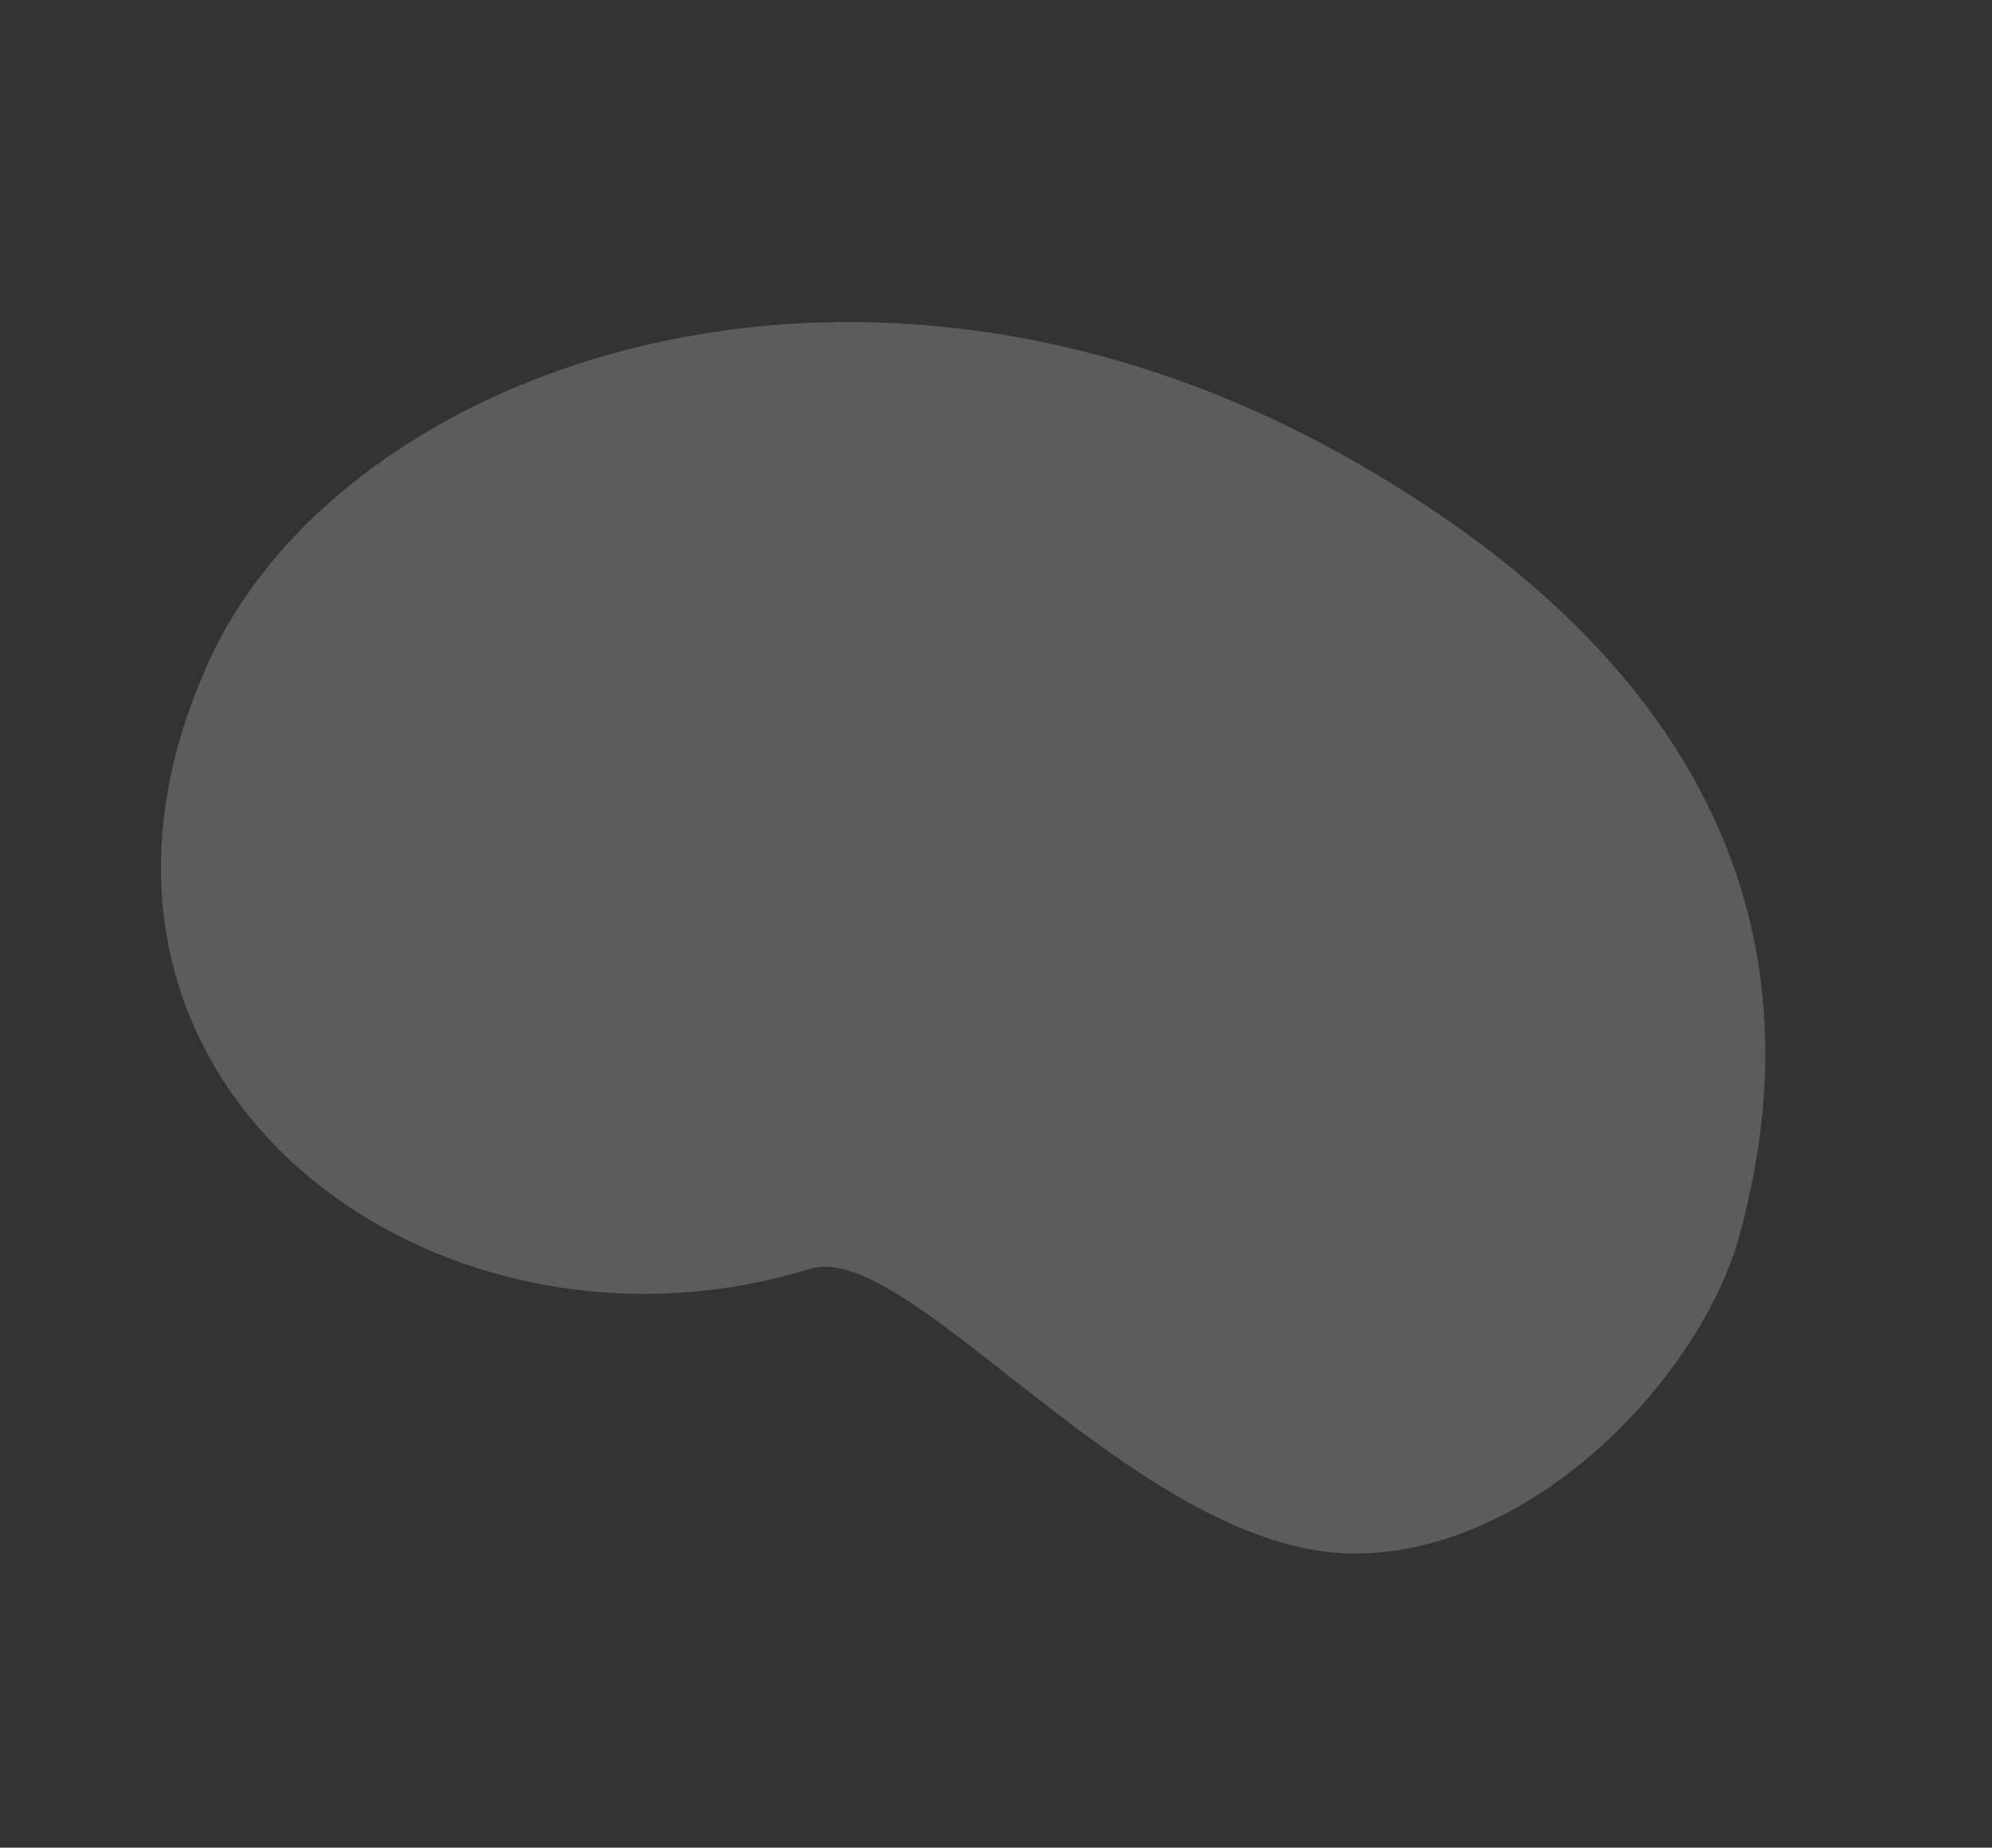 <svg xmlns="http://www.w3.org/2000/svg" xmlns:xlink="http://www.w3.org/1999/xlink" width="713.402" height="661.641" viewBox="0 0 713.402 661.641">
  <rect x="0" y="0" width="713.402" height="661.641" fill="#333333" stroke="none"/>
  <defs>
    <clipPath id="clip-path">
      <path id="パス_9783" data-name="パス 9783" d="M427.56,0c-52.307.072-107.353,23.661-146.3,68.635-11.532,13.316-45.518,9.064-85.207,4.81-46.093-4.94-99.88-9.879-135.126,12.7C19.223,112.867.047,169.087,0,216.021v.345c.015,14.492,1.856,28.089,5.423,39.644,15.869,51.4,64.1,169.929,265.745,161.108s323.339-162.91,307.793-278.436C566.285,44.489,499.78.1,428.03,0Z" fill="#fff"/>
    </clipPath>
  </defs>
  <g id="グループ_9155" data-name="グループ 9155" transform="translate(492.116 661.641) rotate(-148)" opacity="0.2">
    <g id="グループ_9062" data-name="グループ 9062" clip-path="url(#clip-path)">
      <rect id="長方形_23392" data-name="長方形 23392" width="594.507" height="425.939" transform="translate(0 0)" fill="#fff"/>
    </g>
  </g>
</svg>
